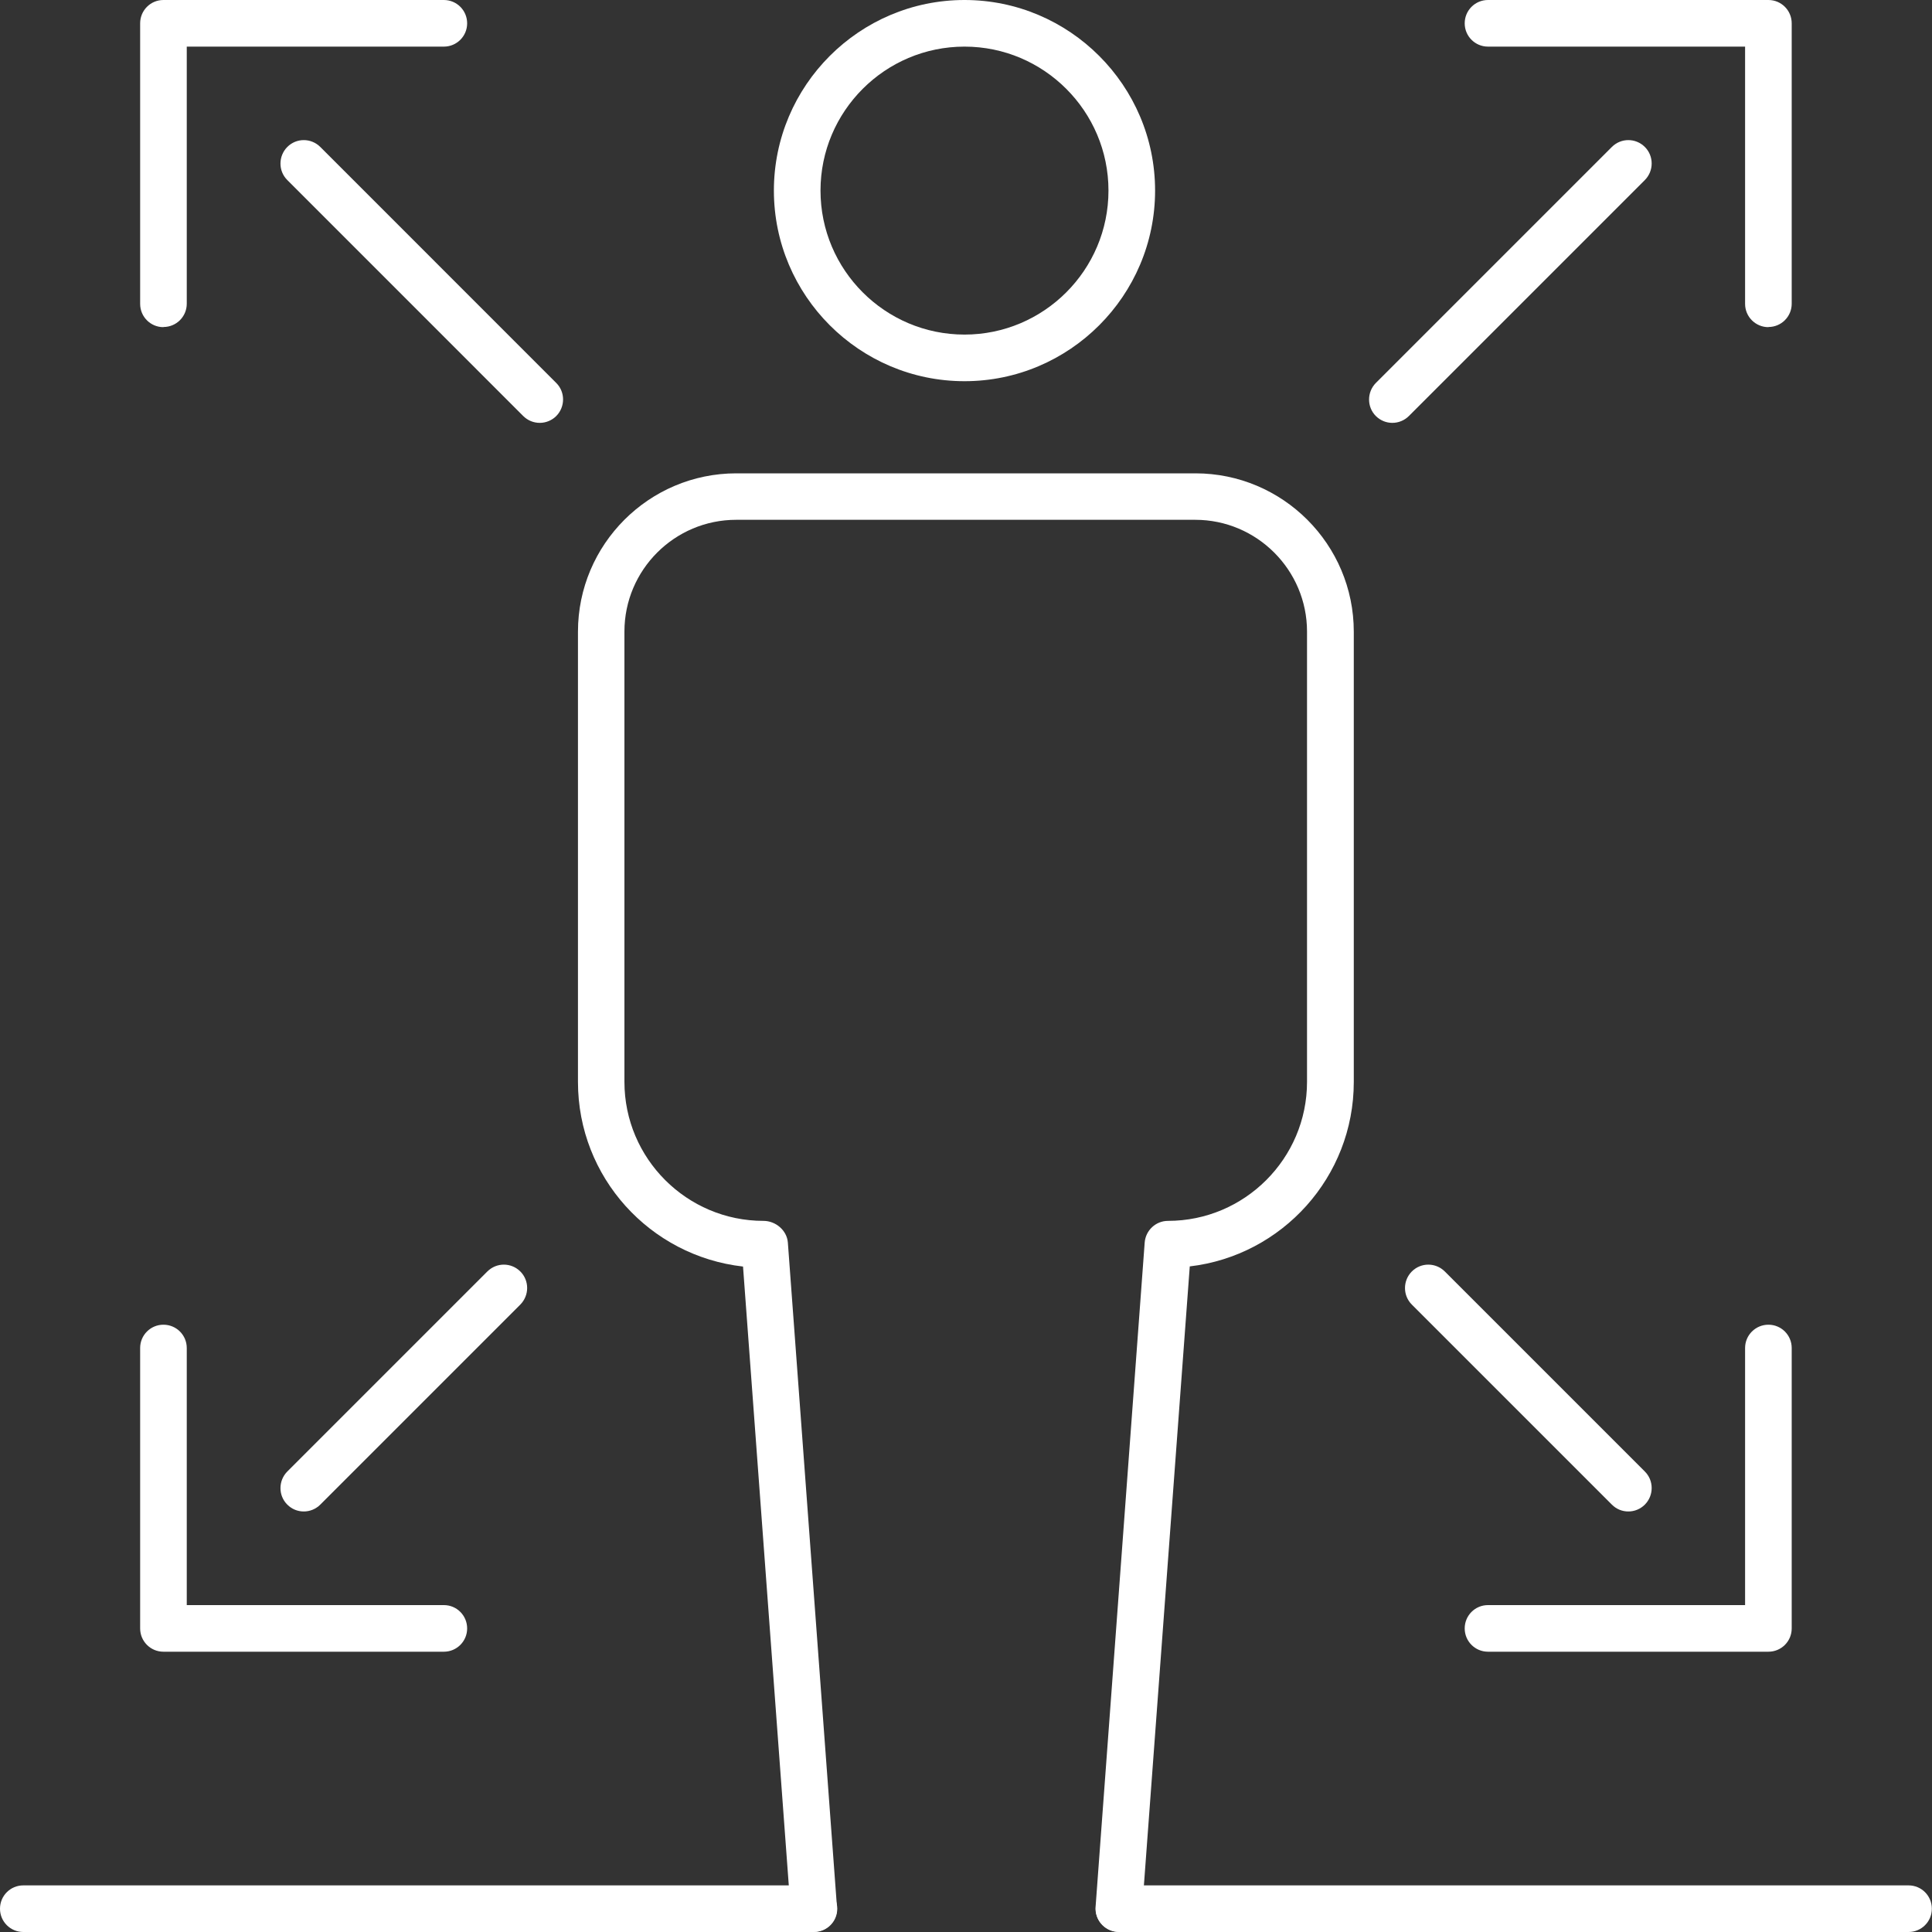 <?xml version="1.0" encoding="UTF-8"?>
<svg xmlns="http://www.w3.org/2000/svg" width="39" height="39" viewBox="0 0 39 39" fill="none">
  <rect x="0" y="0" width="39" height="39" fill="#333333" stroke="none"/>
  <path d="M8.963 33.342H3.299C3.039 33.342 2.829 33.132 2.829 32.872V27.211C2.829 26.951 3.039 26.741 3.299 26.741C3.56 26.741 3.77 26.951 3.77 27.211V32.401H8.96C9.22 32.401 9.43 32.611 9.43 32.872C9.43 33.132 9.22 33.342 8.96 33.342H8.963Z" fill="white"></path>
  <path d="M35.698 6.604C35.438 6.604 35.227 6.394 35.227 6.134V0.941H30.037C29.777 0.941 29.567 0.731 29.567 0.471C29.567 0.21 29.777 0 30.037 0H35.698C35.958 0 36.168 0.21 36.168 0.471V6.131C36.168 6.391 35.958 6.601 35.698 6.601V6.604Z" fill="white"></path>
  <path d="M35.698 33.342H30.037C29.777 33.342 29.567 33.132 29.567 32.872C29.567 32.611 29.777 32.401 30.037 32.401H35.227V27.211C35.227 26.951 35.438 26.741 35.698 26.741C35.958 26.741 36.168 26.951 36.168 27.211V32.872C36.168 33.132 35.958 33.342 35.698 33.342Z" fill="white"></path>
  <path d="M3.299 6.604C3.039 6.604 2.829 6.394 2.829 6.134V0.471C2.829 0.21 3.039 0 3.299 0H8.96C9.22 0 9.43 0.21 9.43 0.471C9.43 0.731 9.22 0.941 8.96 0.941H3.77V6.131C3.77 6.391 3.56 6.601 3.299 6.601V6.604Z" fill="white"></path>
  <path d="M10.895 8.536C10.773 8.536 10.654 8.489 10.562 8.398L5.799 3.634C5.616 3.452 5.616 3.153 5.799 2.967C5.984 2.782 6.28 2.782 6.466 2.967L11.229 7.731C11.412 7.913 11.412 8.212 11.229 8.398C11.138 8.489 11.016 8.536 10.897 8.536H10.895Z" fill="white"></path>
  <path d="M28.105 8.536C27.984 8.536 27.865 8.489 27.773 8.398C27.591 8.215 27.591 7.916 27.773 7.731L32.537 2.967C32.722 2.782 33.019 2.782 33.204 2.967C33.387 3.15 33.387 3.449 33.204 3.634L28.44 8.398C28.349 8.489 28.227 8.536 28.108 8.536H28.105Z" fill="white"></path>
  <path d="M32.869 30.511C32.747 30.511 32.628 30.464 32.537 30.372L28.499 26.334C28.316 26.151 28.316 25.852 28.499 25.667C28.684 25.482 28.98 25.482 29.166 25.667L33.204 29.705C33.387 29.888 33.387 30.187 33.204 30.372C33.113 30.464 32.991 30.511 32.872 30.511H32.869Z" fill="white"></path>
  <path d="M6.131 30.511C6.009 30.511 5.89 30.464 5.799 30.372C5.616 30.19 5.616 29.891 5.799 29.705L9.837 25.667C10.023 25.482 10.319 25.482 10.504 25.667C10.687 25.85 10.687 26.148 10.504 26.334L6.466 30.372C6.375 30.464 6.253 30.511 6.134 30.511H6.131Z" fill="white"></path>
  <path d="M19.47 7.695C17.349 7.695 15.622 5.968 15.622 3.847C15.622 1.727 17.349 0 19.47 0C21.59 0 23.317 1.727 23.317 3.847C23.317 5.968 21.59 7.695 19.47 7.695ZM19.47 0.941C17.867 0.941 16.563 2.245 16.563 3.847C16.563 5.45 17.867 6.754 19.47 6.754C21.072 6.754 22.376 5.45 22.376 3.847C22.376 2.245 21.072 0.941 19.47 0.941Z" fill="white"></path>
  <path d="M16.43 39H0.471C0.21 39 0 38.79 0 38.53C0 38.269 0.21 38.059 0.471 38.059H16.43C16.691 38.059 16.901 38.269 16.901 38.53C16.901 38.79 16.691 39 16.43 39Z" fill="white"></path>
  <path d="M38.527 39H22.589C22.329 39 22.118 38.79 22.118 38.53C22.118 38.269 22.329 38.059 22.589 38.059H38.527C38.787 38.059 38.997 38.269 38.997 38.53C38.997 38.79 38.787 39 38.527 39Z" fill="white"></path>
  <path d="M16.43 39C16.187 39 15.979 38.812 15.96 38.562L14.999 25.567C13.12 25.354 11.667 23.765 11.667 21.841V12.752C11.667 10.989 13.101 9.555 14.864 9.555H24.131C25.894 9.555 27.328 10.989 27.328 12.752V21.841C27.328 23.76 25.88 25.346 24.017 25.564L23.054 38.56C23.035 38.82 22.808 39.011 22.55 38.994C22.29 38.975 22.096 38.748 22.116 38.49L23.107 25.083C23.126 24.836 23.331 24.645 23.577 24.645C25.124 24.645 26.384 23.386 26.384 21.839V12.749C26.384 11.506 25.371 10.493 24.128 10.493H14.861C13.618 10.493 12.605 11.503 12.605 12.749V21.839C12.605 23.386 13.864 24.645 15.412 24.645C15.658 24.645 15.885 24.836 15.904 25.083L16.895 38.49C16.915 38.751 16.721 38.975 16.461 38.994C16.45 38.994 16.439 38.994 16.425 38.994L16.43 39Z" fill="white"></path>
</svg>
